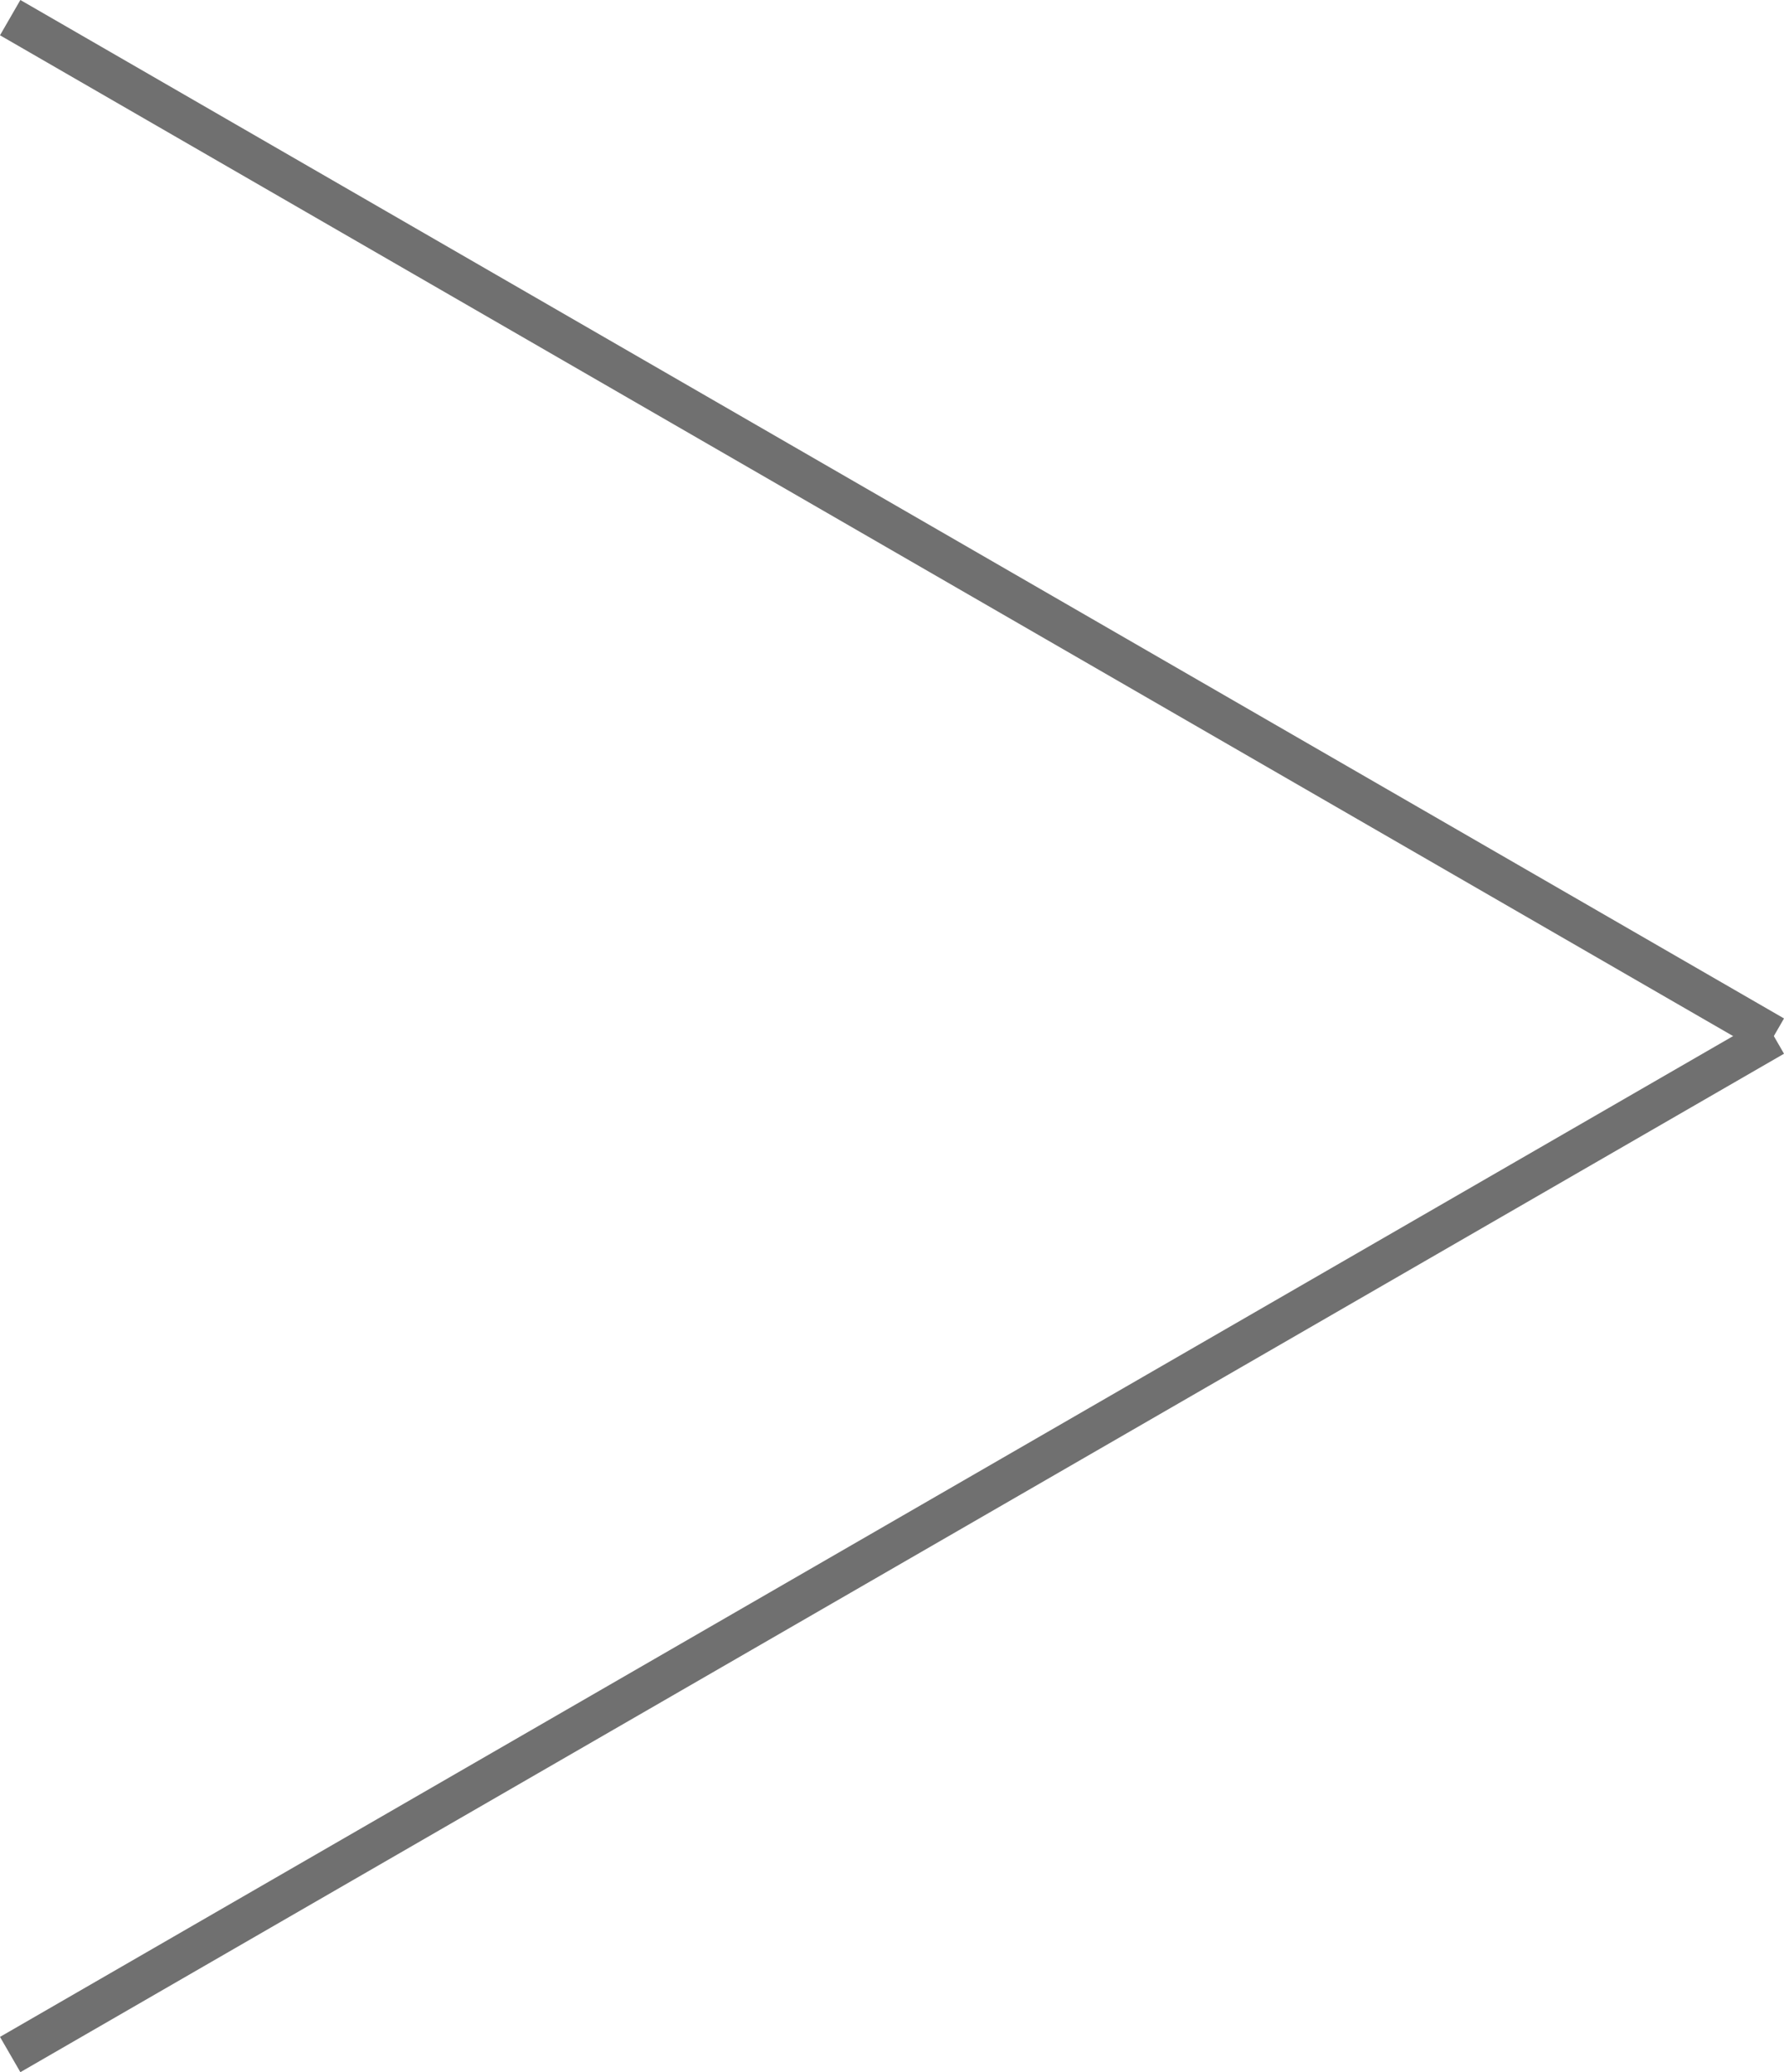 <?xml version="1.0" encoding="UTF-8"?> <svg xmlns="http://www.w3.org/2000/svg" width="43.801" height="50.866" viewBox="0 0 43.801 50.866"> <g id="Стрелка_страниц" data-name="Стрелка страниц" transform="translate(0.25 0.433)"> <line id="Линия_110" data-name="Линия 110" x2="50" transform="rotate(30)" fill="none" stroke="#707070" stroke-width="1"></line> <line id="Линия_111" data-name="Линия 111" x2="50" transform="translate(0 50) rotate(-30)" fill="none" stroke="#707070" stroke-width="1"></line> </g> </svg> 
